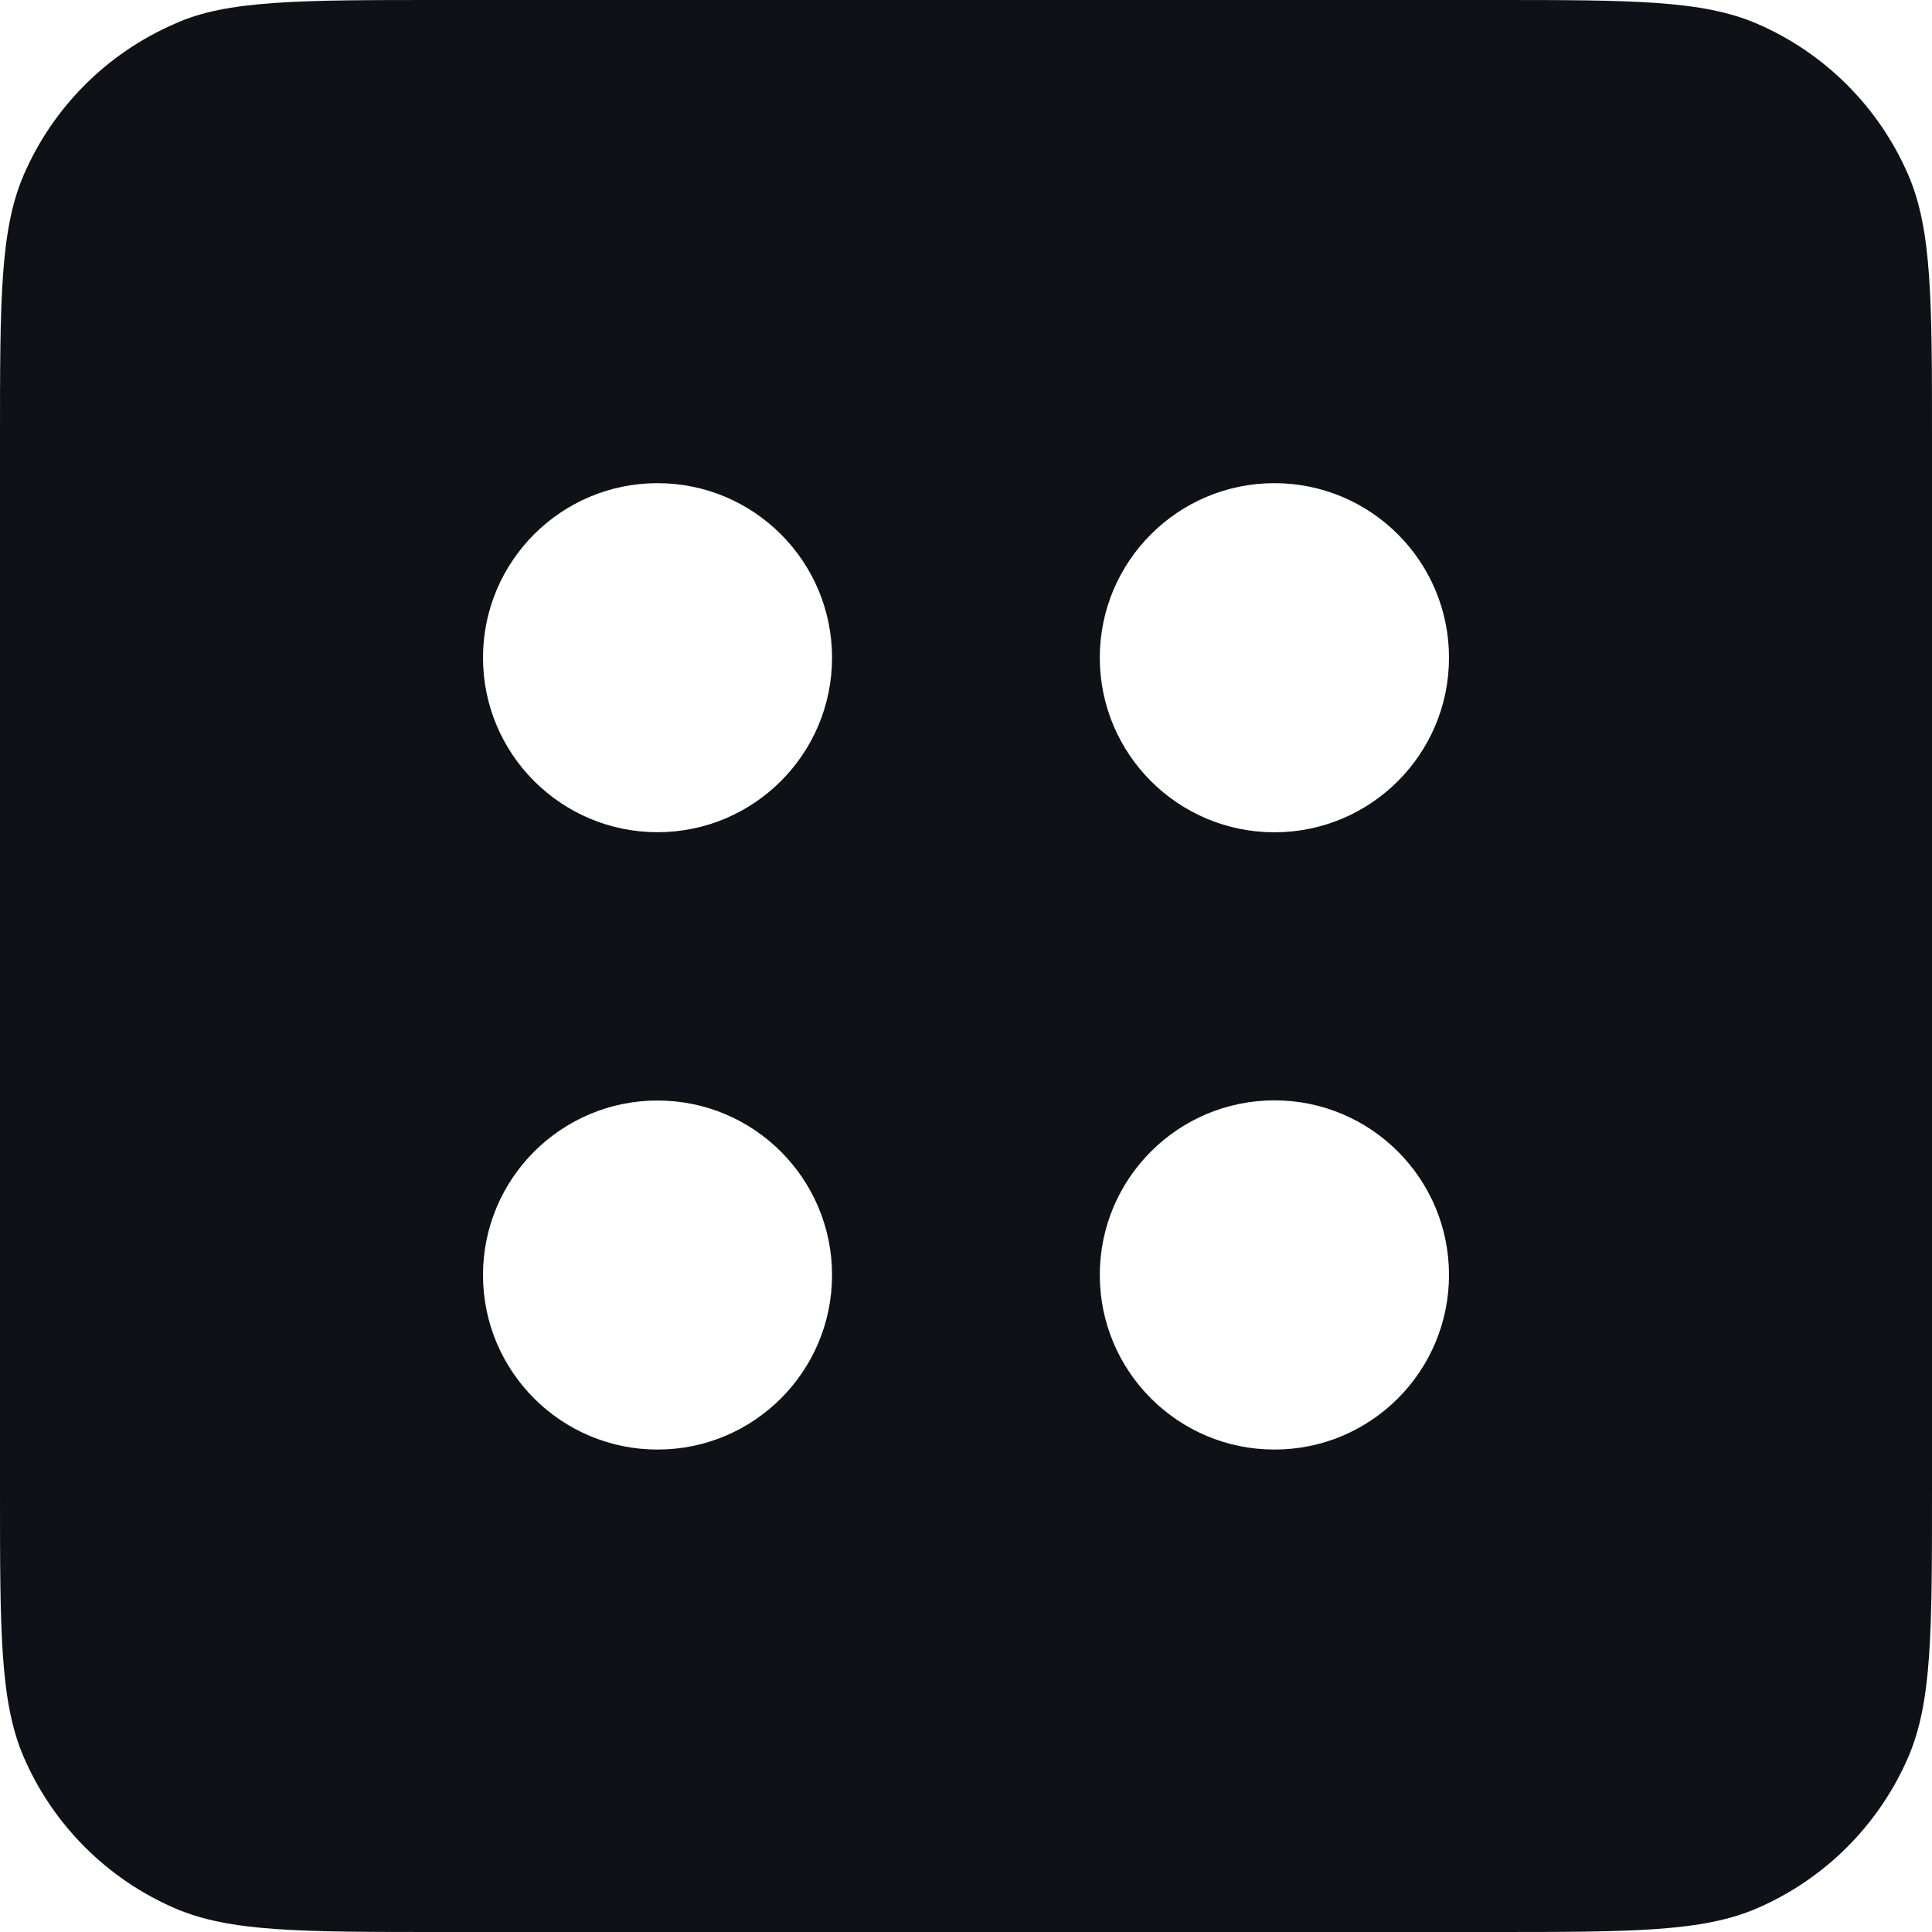 <svg width="24" height="24" viewBox="0 0 24 24" fill="none" xmlns="http://www.w3.org/2000/svg">
<path fill-rule="evenodd" clip-rule="evenodd" d="M0.296 2.17C-1.11759e-07 2.854 -7.61996e-08 3.727 0 5.472L2.85426e-07 12L5.70773e-07 18.528C6.4705e-07 20.273 0 21.145 0.296 21.83C0.66 22.67 1.33 23.34 2.17 23.704C2.854 24 3.727 24 5.472 24H12H18.528C20.273 24 21.145 24 21.83 23.704C22.67 23.34 23.34 22.67 23.704 21.83C24 21.145 24 20.273 24 18.528V12V5.472C24 3.727 24 2.854 23.704 2.17C23.34 1.33 22.67 0.66 21.83 0.296C21.145 -1.3411e-07 20.273 -7.61996e-08 18.528 0L12 2.85426e-07L5.472 5.70774e-07C3.727 6.47051e-07 2.812 5.81145e-07 2.17 0.296C1.33 0.66 0.66 1.33 0.296 2.17ZM15.831 10.339C14.634 10.339 13.662 9.368 13.662 8.17C13.662 6.973 14.634 6.002 15.831 6.002C17.029 6.002 18 6.973 18 8.17C18 9.368 17.029 10.339 15.831 10.339ZM10.336 8.17C10.336 9.367 9.365 10.338 8.168 10.338C6.971 10.338 6 9.367 6 8.17C6 6.973 6.971 6.002 8.168 6.002C9.365 6.002 10.336 6.973 10.336 8.17ZM15.832 13.669C14.634 13.669 13.662 14.64 13.662 15.838C13.662 17.036 14.634 18.007 15.832 18.007C17.029 18.007 18 17.036 18 15.838C18 14.64 17.029 13.669 15.832 13.669ZM8.168 13.671C9.365 13.671 10.336 14.642 10.336 15.839C10.336 17.036 9.365 18.007 8.168 18.007C6.971 18.007 6 17.036 6 15.839C6 14.642 6.971 13.671 8.168 13.671Z" fill="#0F1117"/>
</svg>
